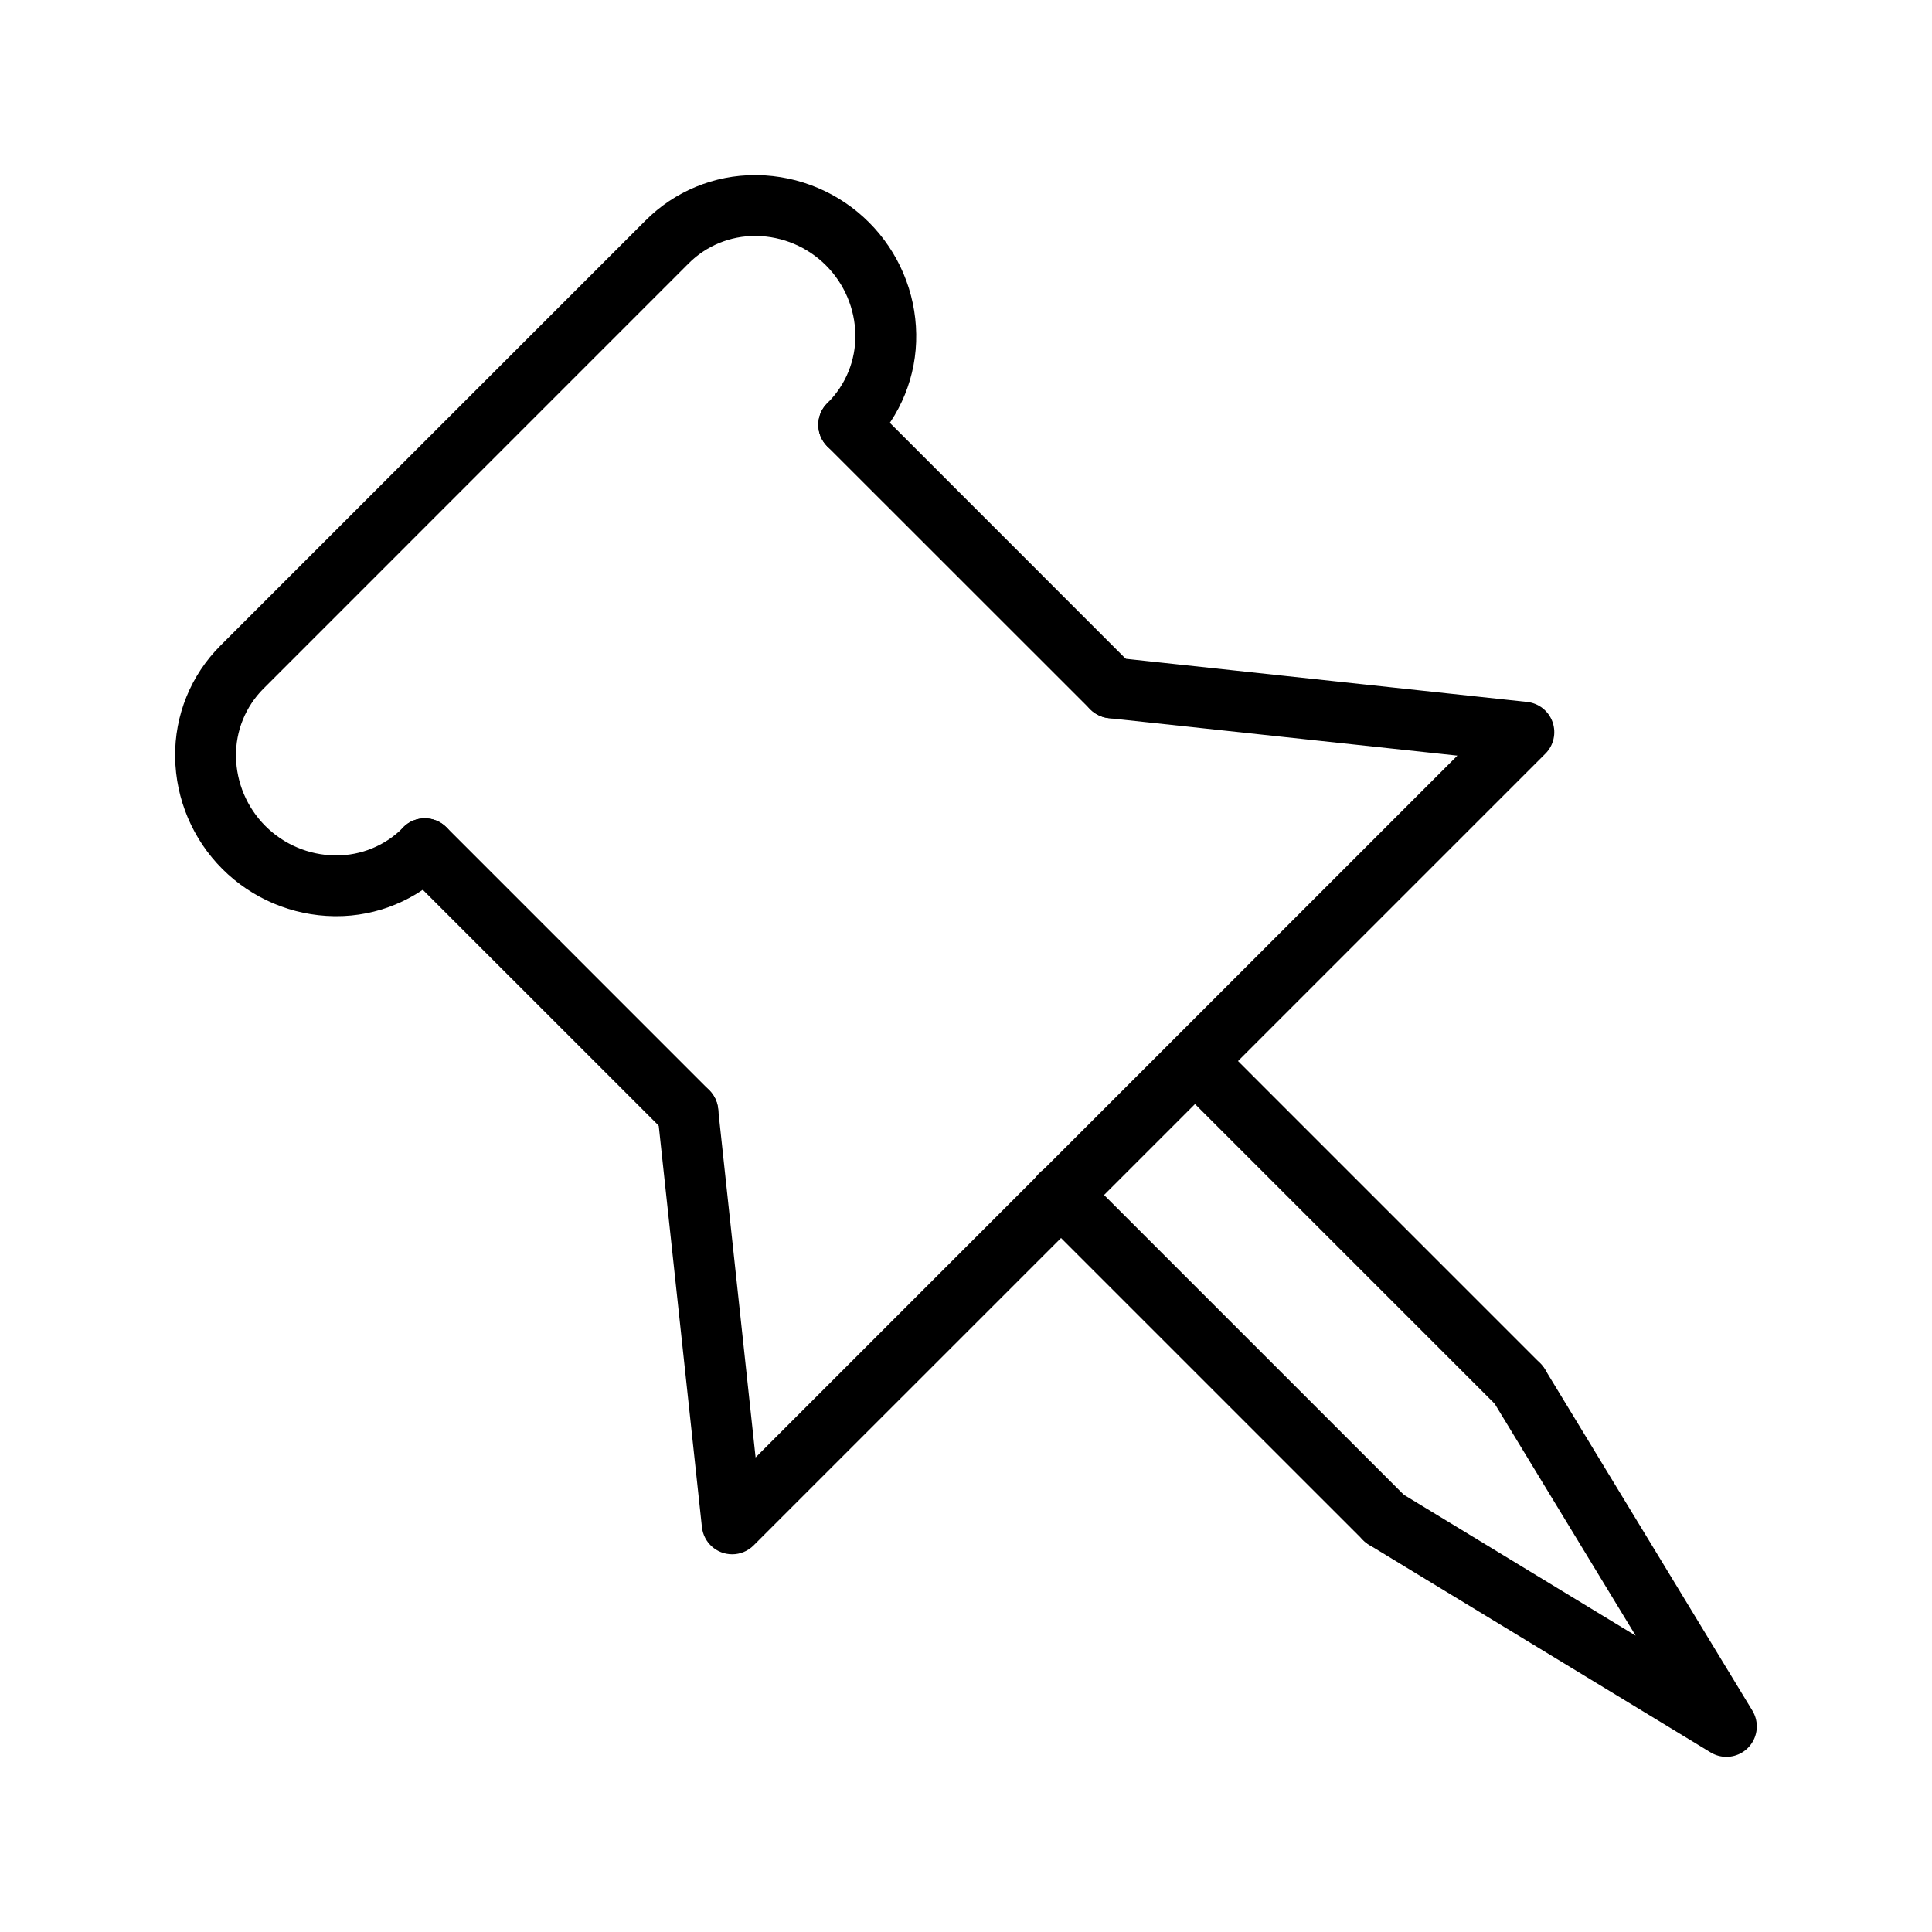 <?xml version="1.0" encoding="UTF-8"?>
<!-- Uploaded to: SVG Repo, www.svgrepo.com, Generator: SVG Repo Mixer Tools -->
<svg fill="#000000" width="800px" height="800px" version="1.1" viewBox="144 144 512 512" xmlns="http://www.w3.org/2000/svg">
 <g>
  <path d="m233 386.8h-0.457c-11.125-0.156-21.75-4.644-29.617-12.512-7.867-7.867-12.355-18.492-12.512-29.617-0.172-11.078 4.16-21.754 12.004-29.578l112.68-112.68c7.703-7.731 18.188-12.055 29.105-12.004h0.473c11.125 0.16 21.746 4.648 29.613 12.516 7.867 7.867 12.355 18.488 12.516 29.613 0.172 11.078-4.156 21.75-11.996 29.578l-0.172 0.168c-3.152 3.152-8.266 3.152-11.418 0-3.152-3.156-3.152-8.266 0-11.418l0.168-0.168c4.762-4.754 7.394-11.238 7.297-17.969-0.109-6.914-2.906-13.516-7.797-18.406-4.887-4.887-11.488-7.684-18.402-7.793h-0.289c-6.641-0.039-13.02 2.586-17.711 7.285l-112.66 112.68c-4.769 4.766-7.398 11.262-7.285 18.004 0.105 6.914 2.902 13.516 7.793 18.406s11.492 7.684 18.406 7.789h0.281c6.644 0.039 13.027-2.582 17.723-7.285l0.133-0.191c3.152-3.144 8.254-3.141 11.402 0.012 3.144 3.152 3.141 8.254-0.012 11.402l-0.168 0.168 0.004-0.004c-7.707 7.731-18.184 12.055-29.098 12.008z"/>
  <path d="m438.64 334.35c-2.141 0.004-4.191-0.852-5.699-2.367l-69.719-69.695c-3.152-3.152-3.152-8.262 0-11.414 3.148-3.152 8.262-3.156 11.414-0.004l69.699 69.719c2.309 2.305 3 5.773 1.75 8.785-1.246 3.016-4.188 4.981-7.453 4.977z"/>
  <path d="m326.29 446.7c-2.137 0-4.188-0.852-5.695-2.363l-69.719-69.699c-3.152-3.152-3.148-8.266 0.004-11.414 3.152-3.152 8.262-3.152 11.414 0l69.695 69.715c2.309 2.305 3 5.773 1.75 8.785-1.246 3.012-4.188 4.977-7.449 4.977z"/>
  <path d="m338.03 555.9c-4.117-0.004-7.57-3.106-8.012-7.199l-11.75-109.2c-0.473-4.426 2.734-8.398 7.16-8.871 4.426-0.473 8.398 2.731 8.871 7.16l9.941 92.449 185.98-185.99-92.434-9.934c-4.43-0.477-7.629-4.453-7.156-8.879 0.477-4.426 4.453-7.629 8.879-7.152l109.2 11.738c3.086 0.332 5.707 2.406 6.738 5.332 1.031 2.926 0.293 6.188-1.902 8.379l-209.82 209.81c-1.508 1.512-3.559 2.359-5.695 2.363z"/>
  <path d="m546.49 519.05c-2.141 0.004-4.191-0.844-5.699-2.359l-85.809-85.809c-3.07-3.164-3.031-8.203 0.086-11.316 3.117-3.117 8.156-3.152 11.316-0.082l85.809 85.812c2.305 2.309 2.992 5.773 1.742 8.785-1.246 3.012-4.188 4.977-7.445 4.977z"/>
  <path d="m510.99 554.55c-2.137 0-4.184-0.848-5.695-2.356l-85.812-85.809c-1.547-1.504-2.43-3.566-2.445-5.723-0.016-2.16 0.832-4.234 2.359-5.762 1.527-1.527 3.602-2.375 5.758-2.363 2.16 0.016 4.219 0.898 5.727 2.445l85.809 85.809c2.301 2.305 2.992 5.769 1.742 8.781-1.246 3.012-4.184 4.977-7.441 4.977z"/>
  <path d="m601.52 609.58c-1.477 0.004-2.926-0.402-4.188-1.172l-90.531-55.027c-3.805-2.312-5.016-7.269-2.703-11.074 2.312-3.805 7.273-5.016 11.078-2.703l62.297 37.867-37.871-62.297c-2.262-3.805-1.039-8.715 2.742-11.012 3.781-2.297 8.707-1.117 11.035 2.641l55.027 90.535c1.508 2.488 1.559 5.598 0.133 8.133-1.426 2.539-4.109 4.109-7.019 4.109z"/>
 </g>
</svg>